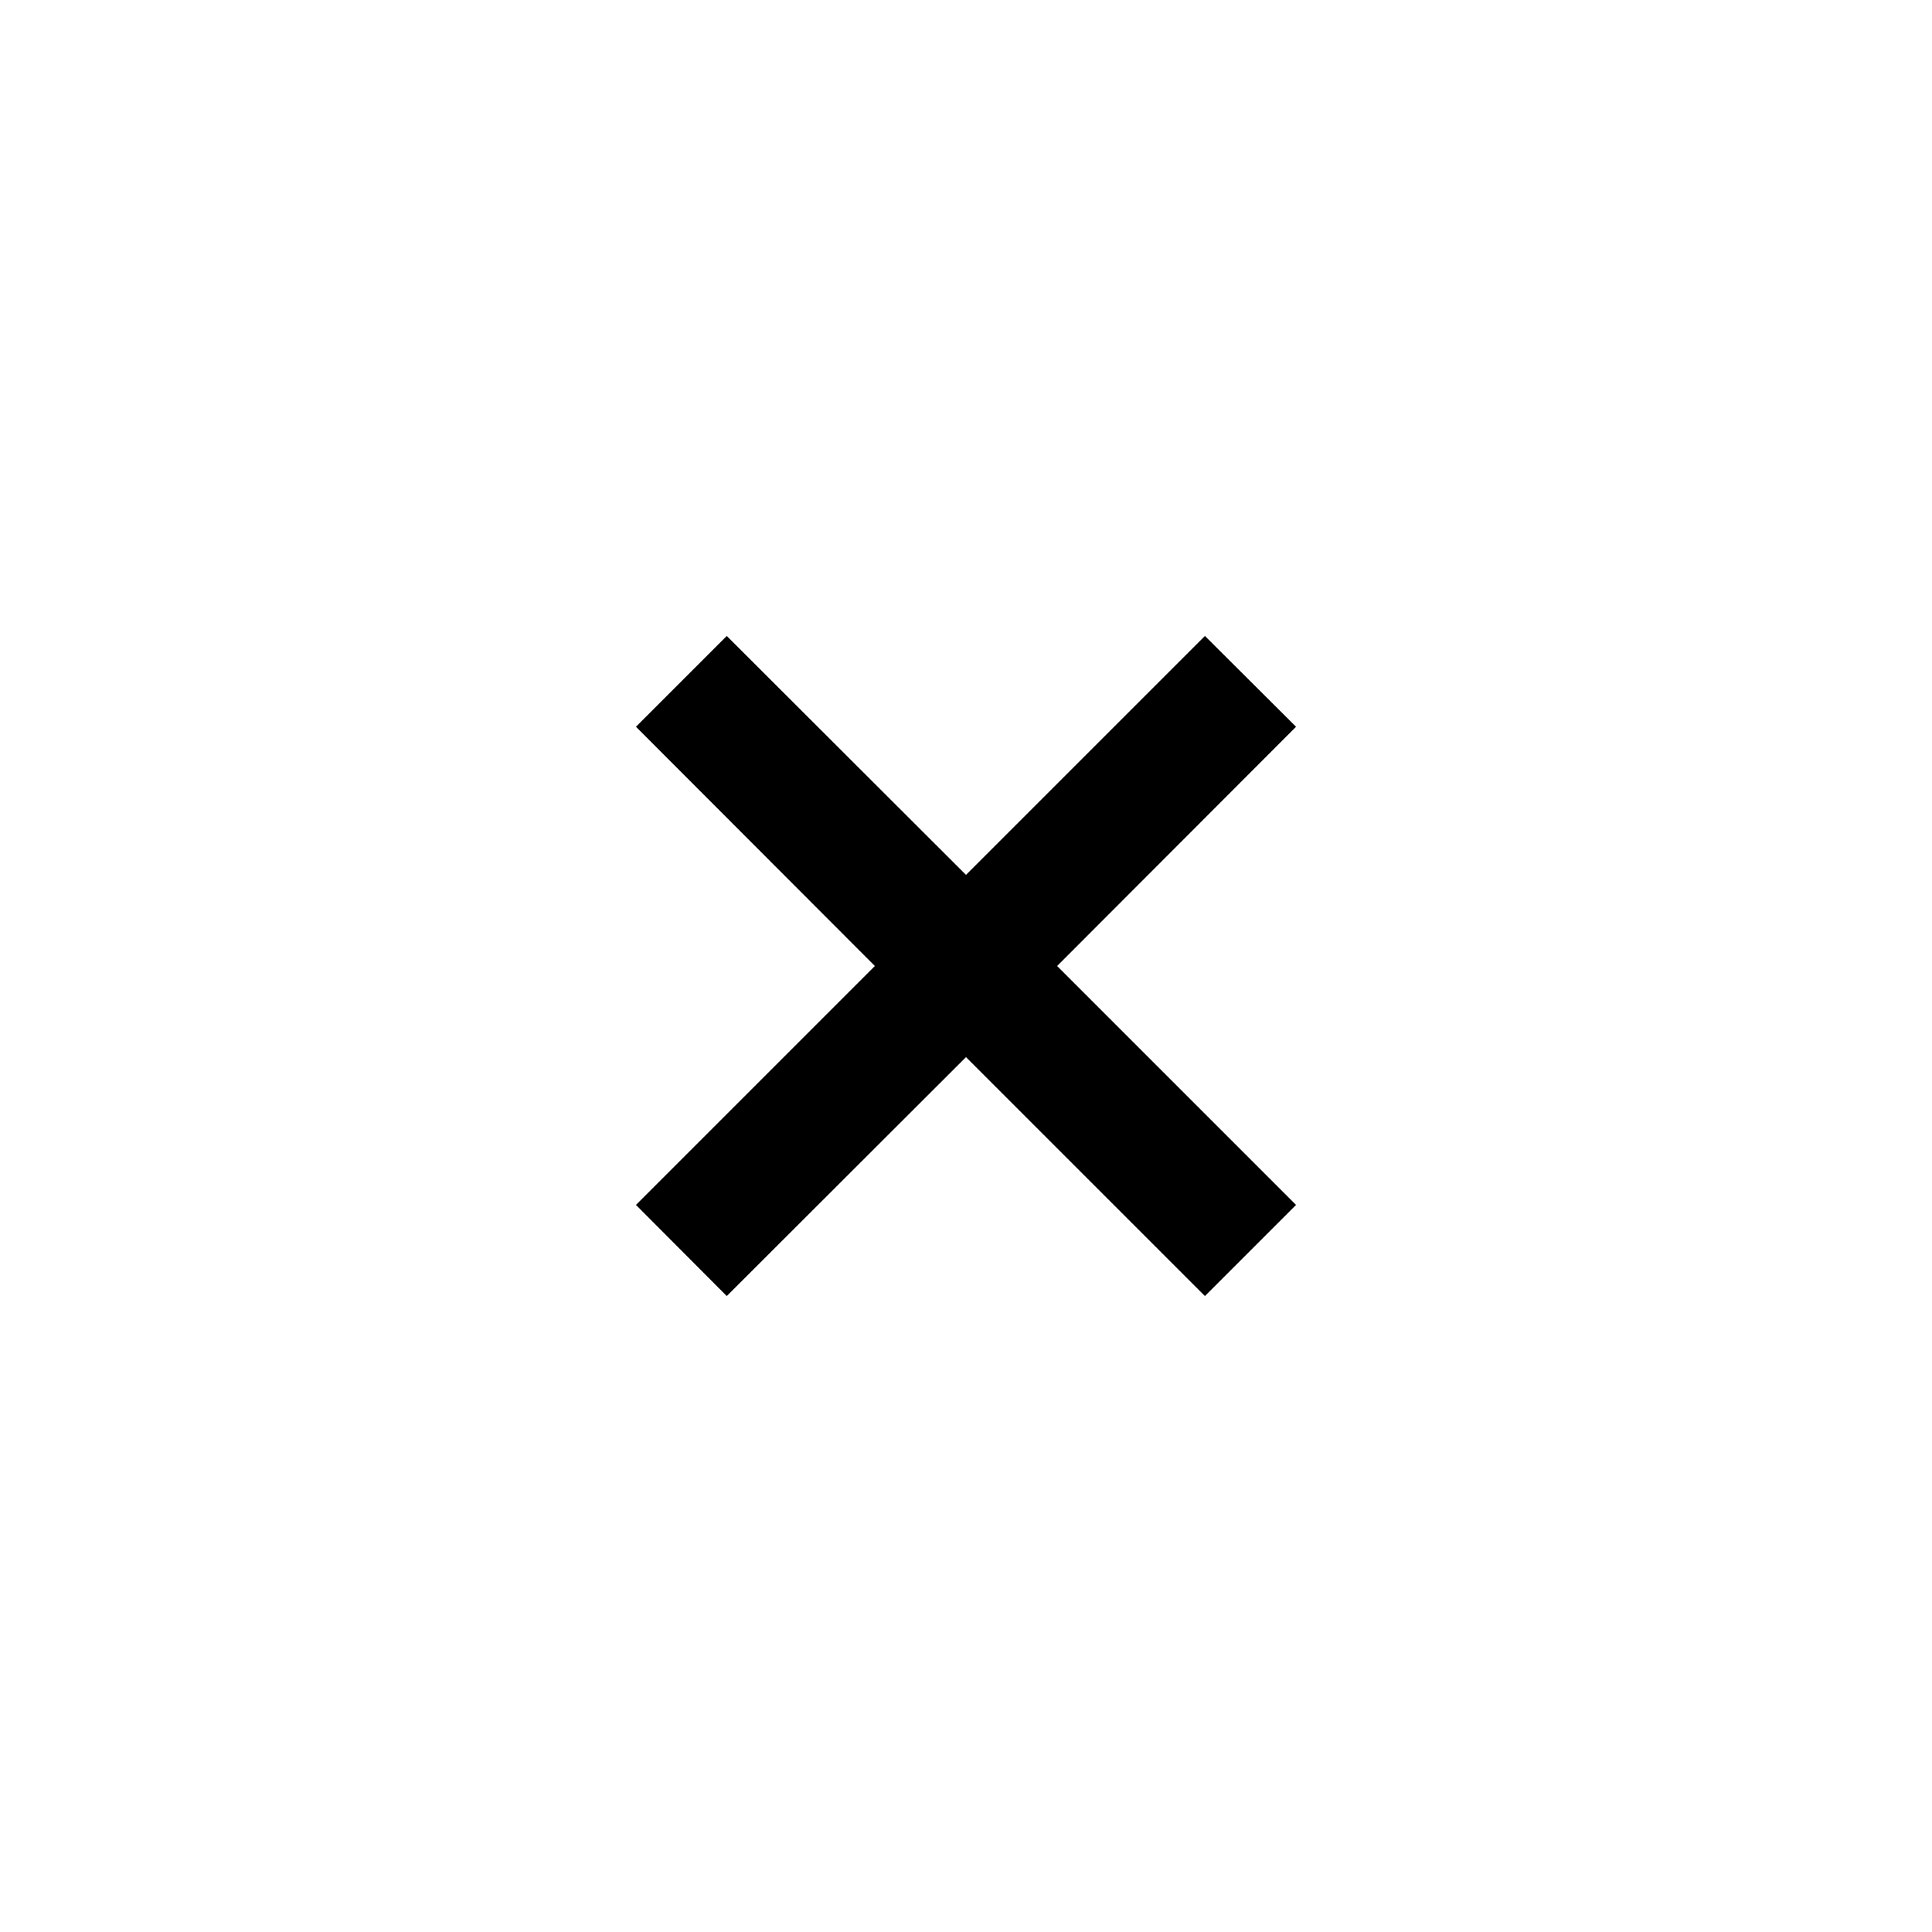 <svg xmlns="http://www.w3.org/2000/svg" viewBox="0 0 60 60"><g id="Ebene_4" data-name="Ebene 4"><polygon points="40.25 22.57 37.42 19.75 30 27.17 22.57 19.75 19.75 22.57 27.17 30 19.75 37.42 22.57 40.25 30 32.83 37.42 40.25 40.25 37.42 32.83 30 40.25 22.57"/></g></svg>